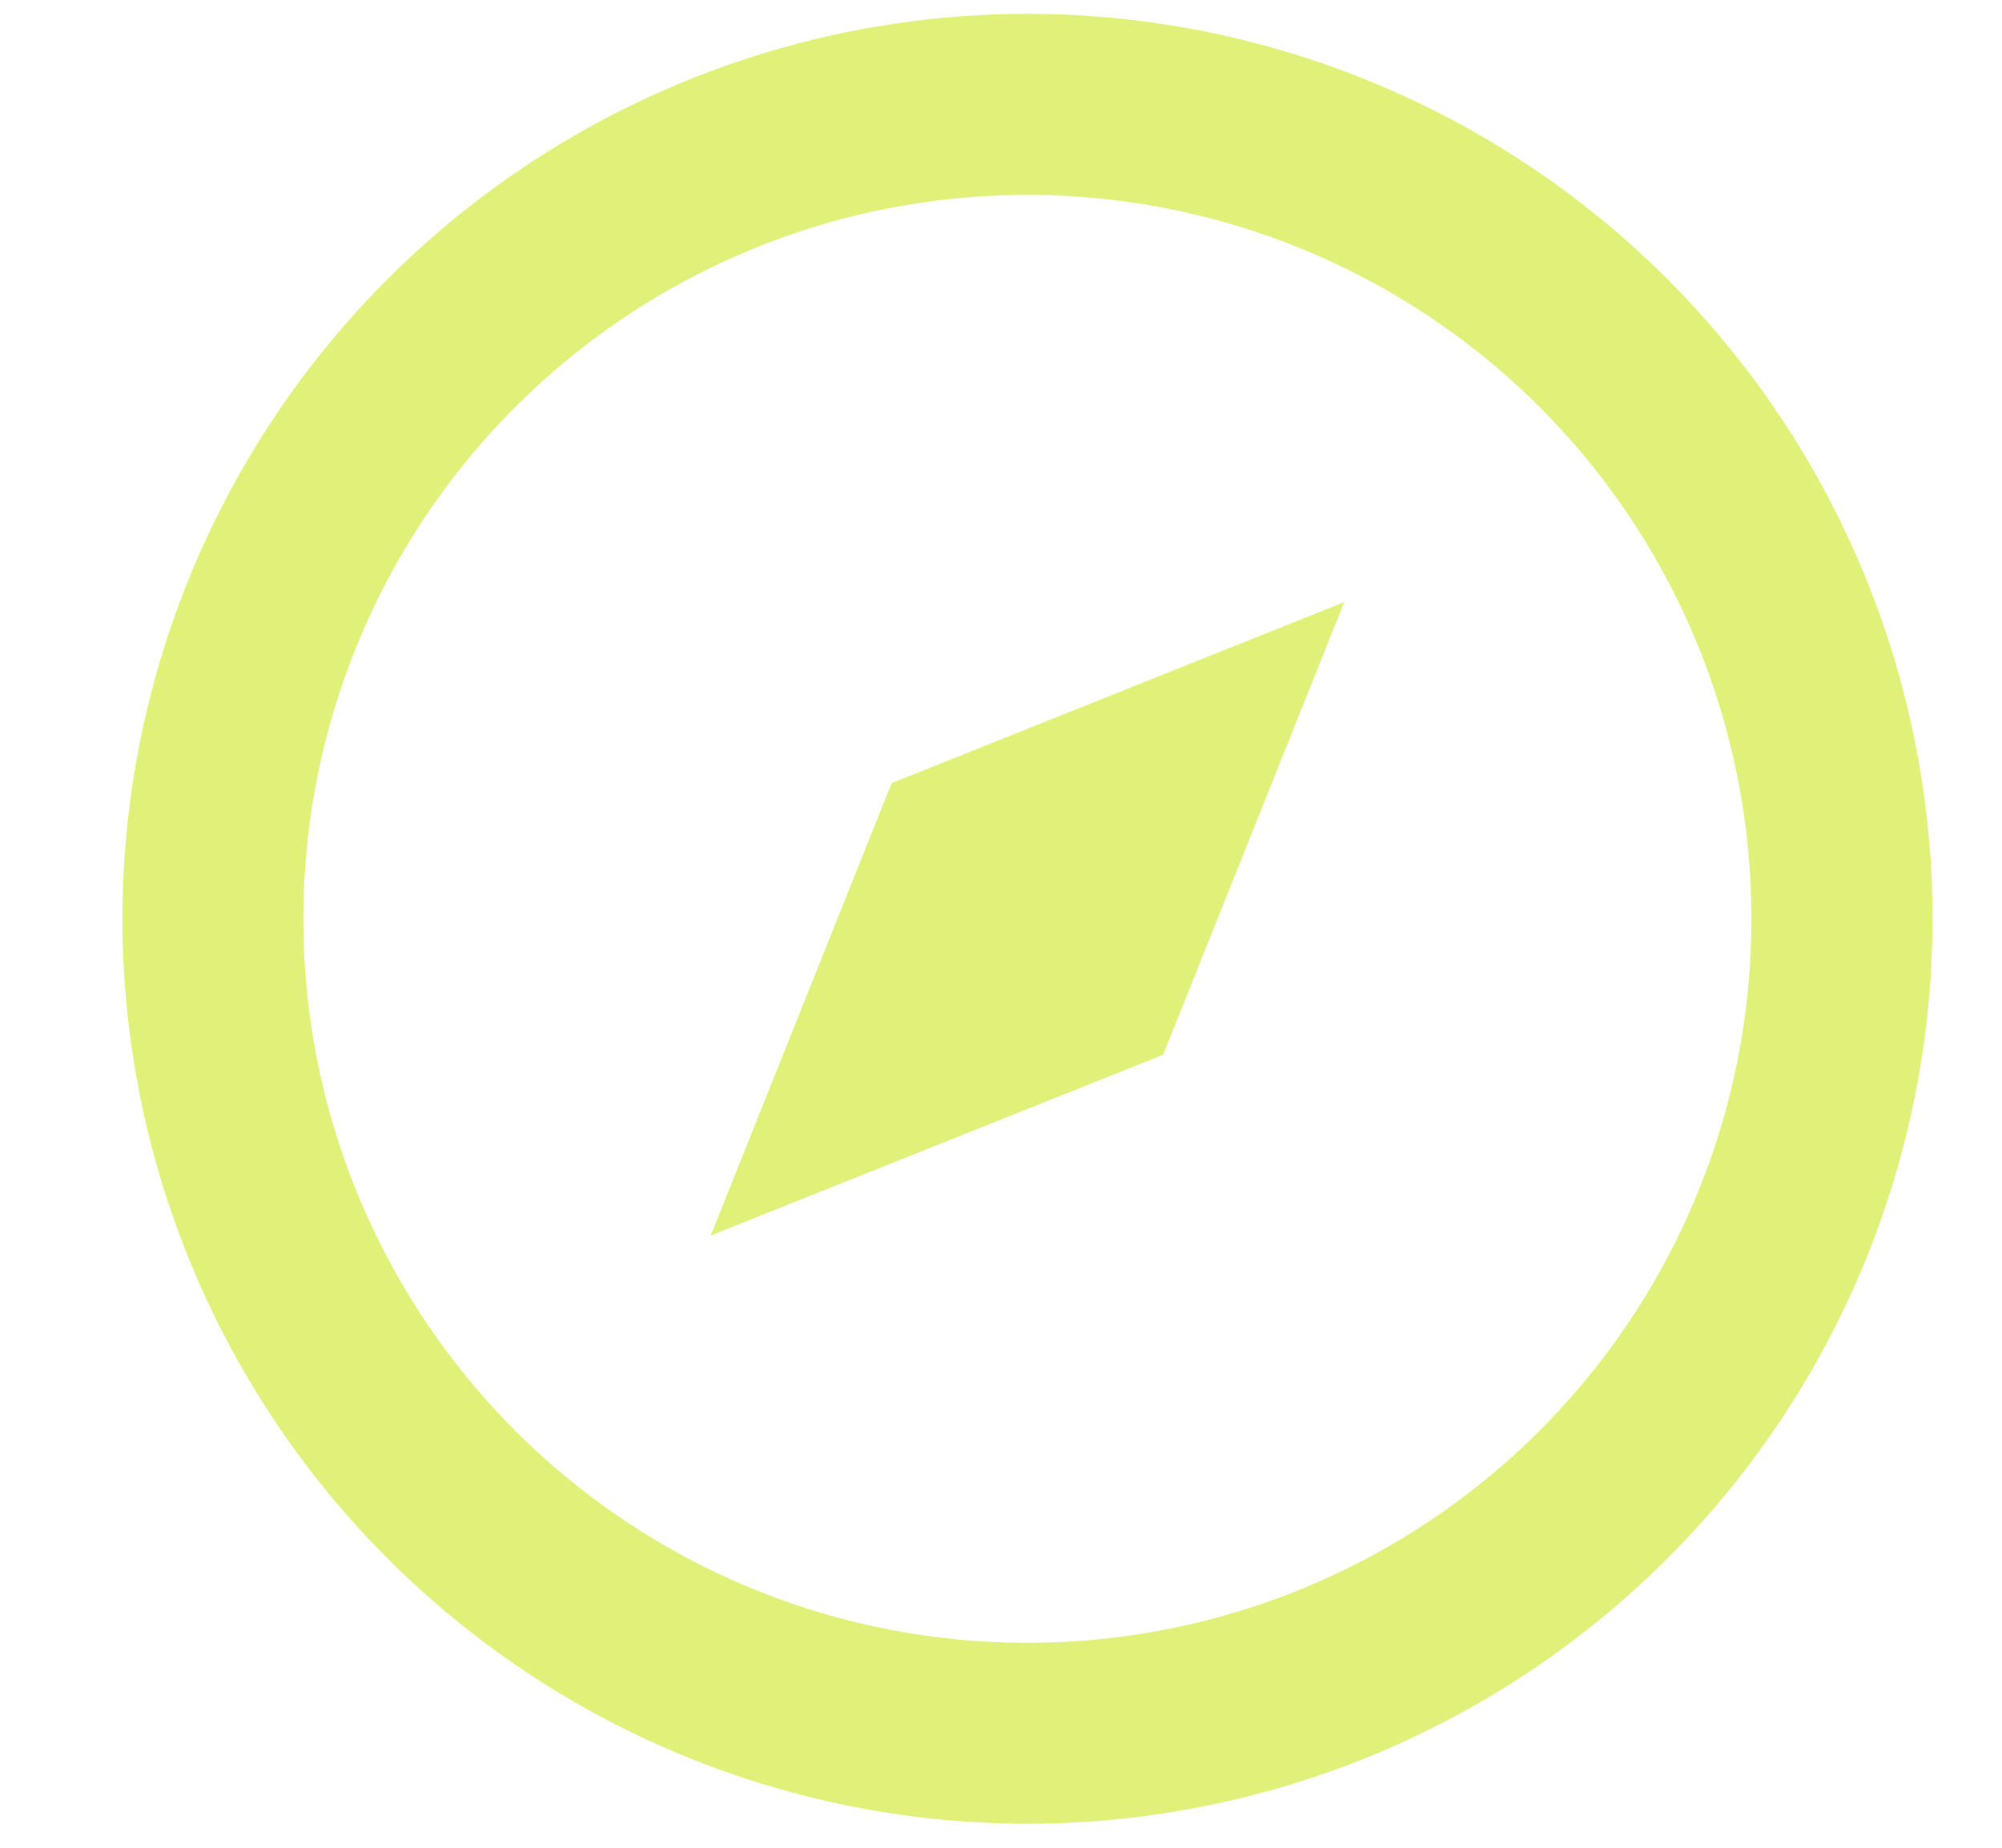 <svg width="13" height="12" fill="none" xmlns="http://www.w3.org/2000/svg"><path d="M6.672 11.844A5.88 5.88 0 01.795 5.967 5.88 5.88 0 016.672.09a5.88 5.88 0 015.877 5.877 5.88 5.88 0 01-5.877 5.877zm0-1.175a4.7 4.7 0 004.701-4.702 4.7 4.7 0 00-4.701-4.701A4.7 4.7 0 001.97 5.967a4.7 4.7 0 004.702 4.702zM8.729 3.91L7.553 6.85 4.615 8.024 5.79 5.086 8.73 3.91z" fill="#E1F079"/></svg>